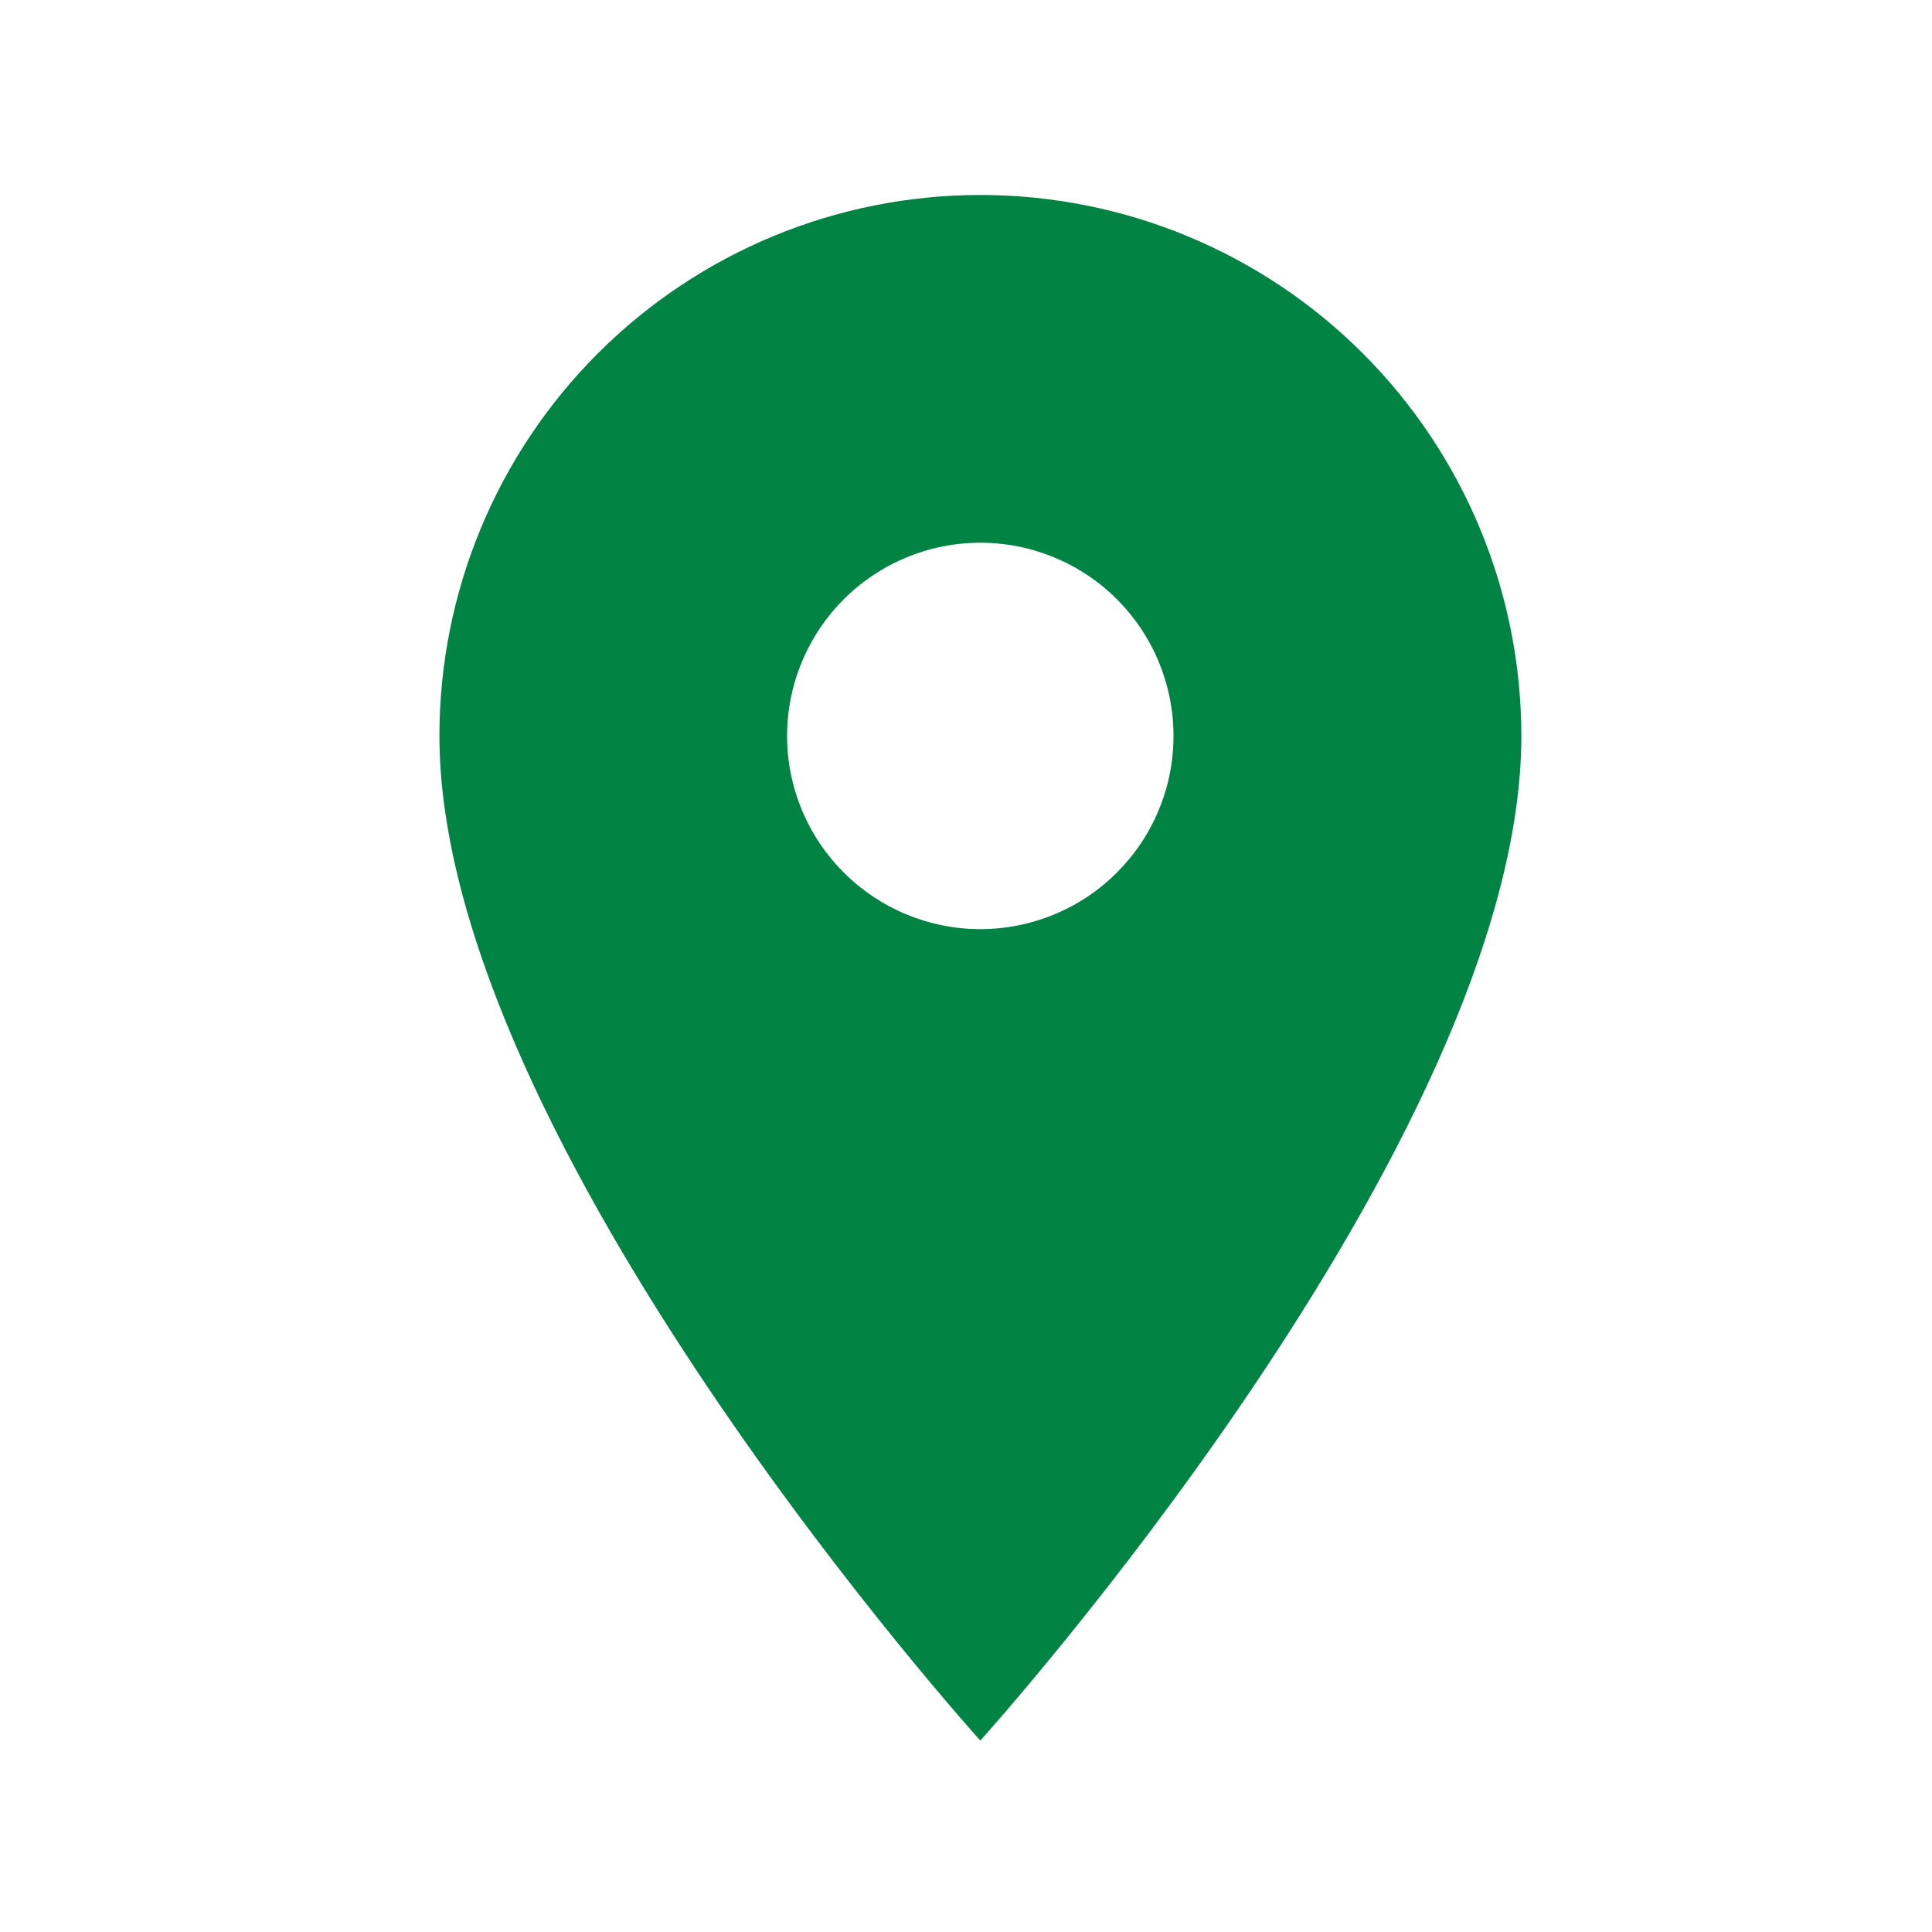 <svg width="25" height="25" viewBox="0 0 25 25" fill="none" xmlns="http://www.w3.org/2000/svg">
<path d="M12.685 12.023C12.023 12.023 11.387 11.759 10.918 11.29C10.449 10.822 10.185 10.186 10.185 9.523C10.185 8.86 10.449 8.224 10.918 7.755C11.387 7.286 12.023 7.023 12.685 7.023C13.349 7.023 13.985 7.286 14.453 7.755C14.922 8.224 15.185 8.86 15.185 9.523C15.185 9.851 15.121 10.176 14.995 10.479C14.87 10.783 14.685 11.058 14.453 11.29C14.221 11.523 13.946 11.707 13.642 11.832C13.339 11.958 13.014 12.023 12.685 12.023ZM12.685 2.523C10.829 2.523 9.049 3.26 7.736 4.573C6.423 5.886 5.686 7.666 5.686 9.523C5.686 14.773 12.685 22.523 12.685 22.523C12.685 22.523 19.686 14.773 19.686 9.523C19.686 7.666 18.948 5.886 17.635 4.573C16.323 3.26 14.542 2.523 12.685 2.523Z" fill="#018343"/>
</svg>
